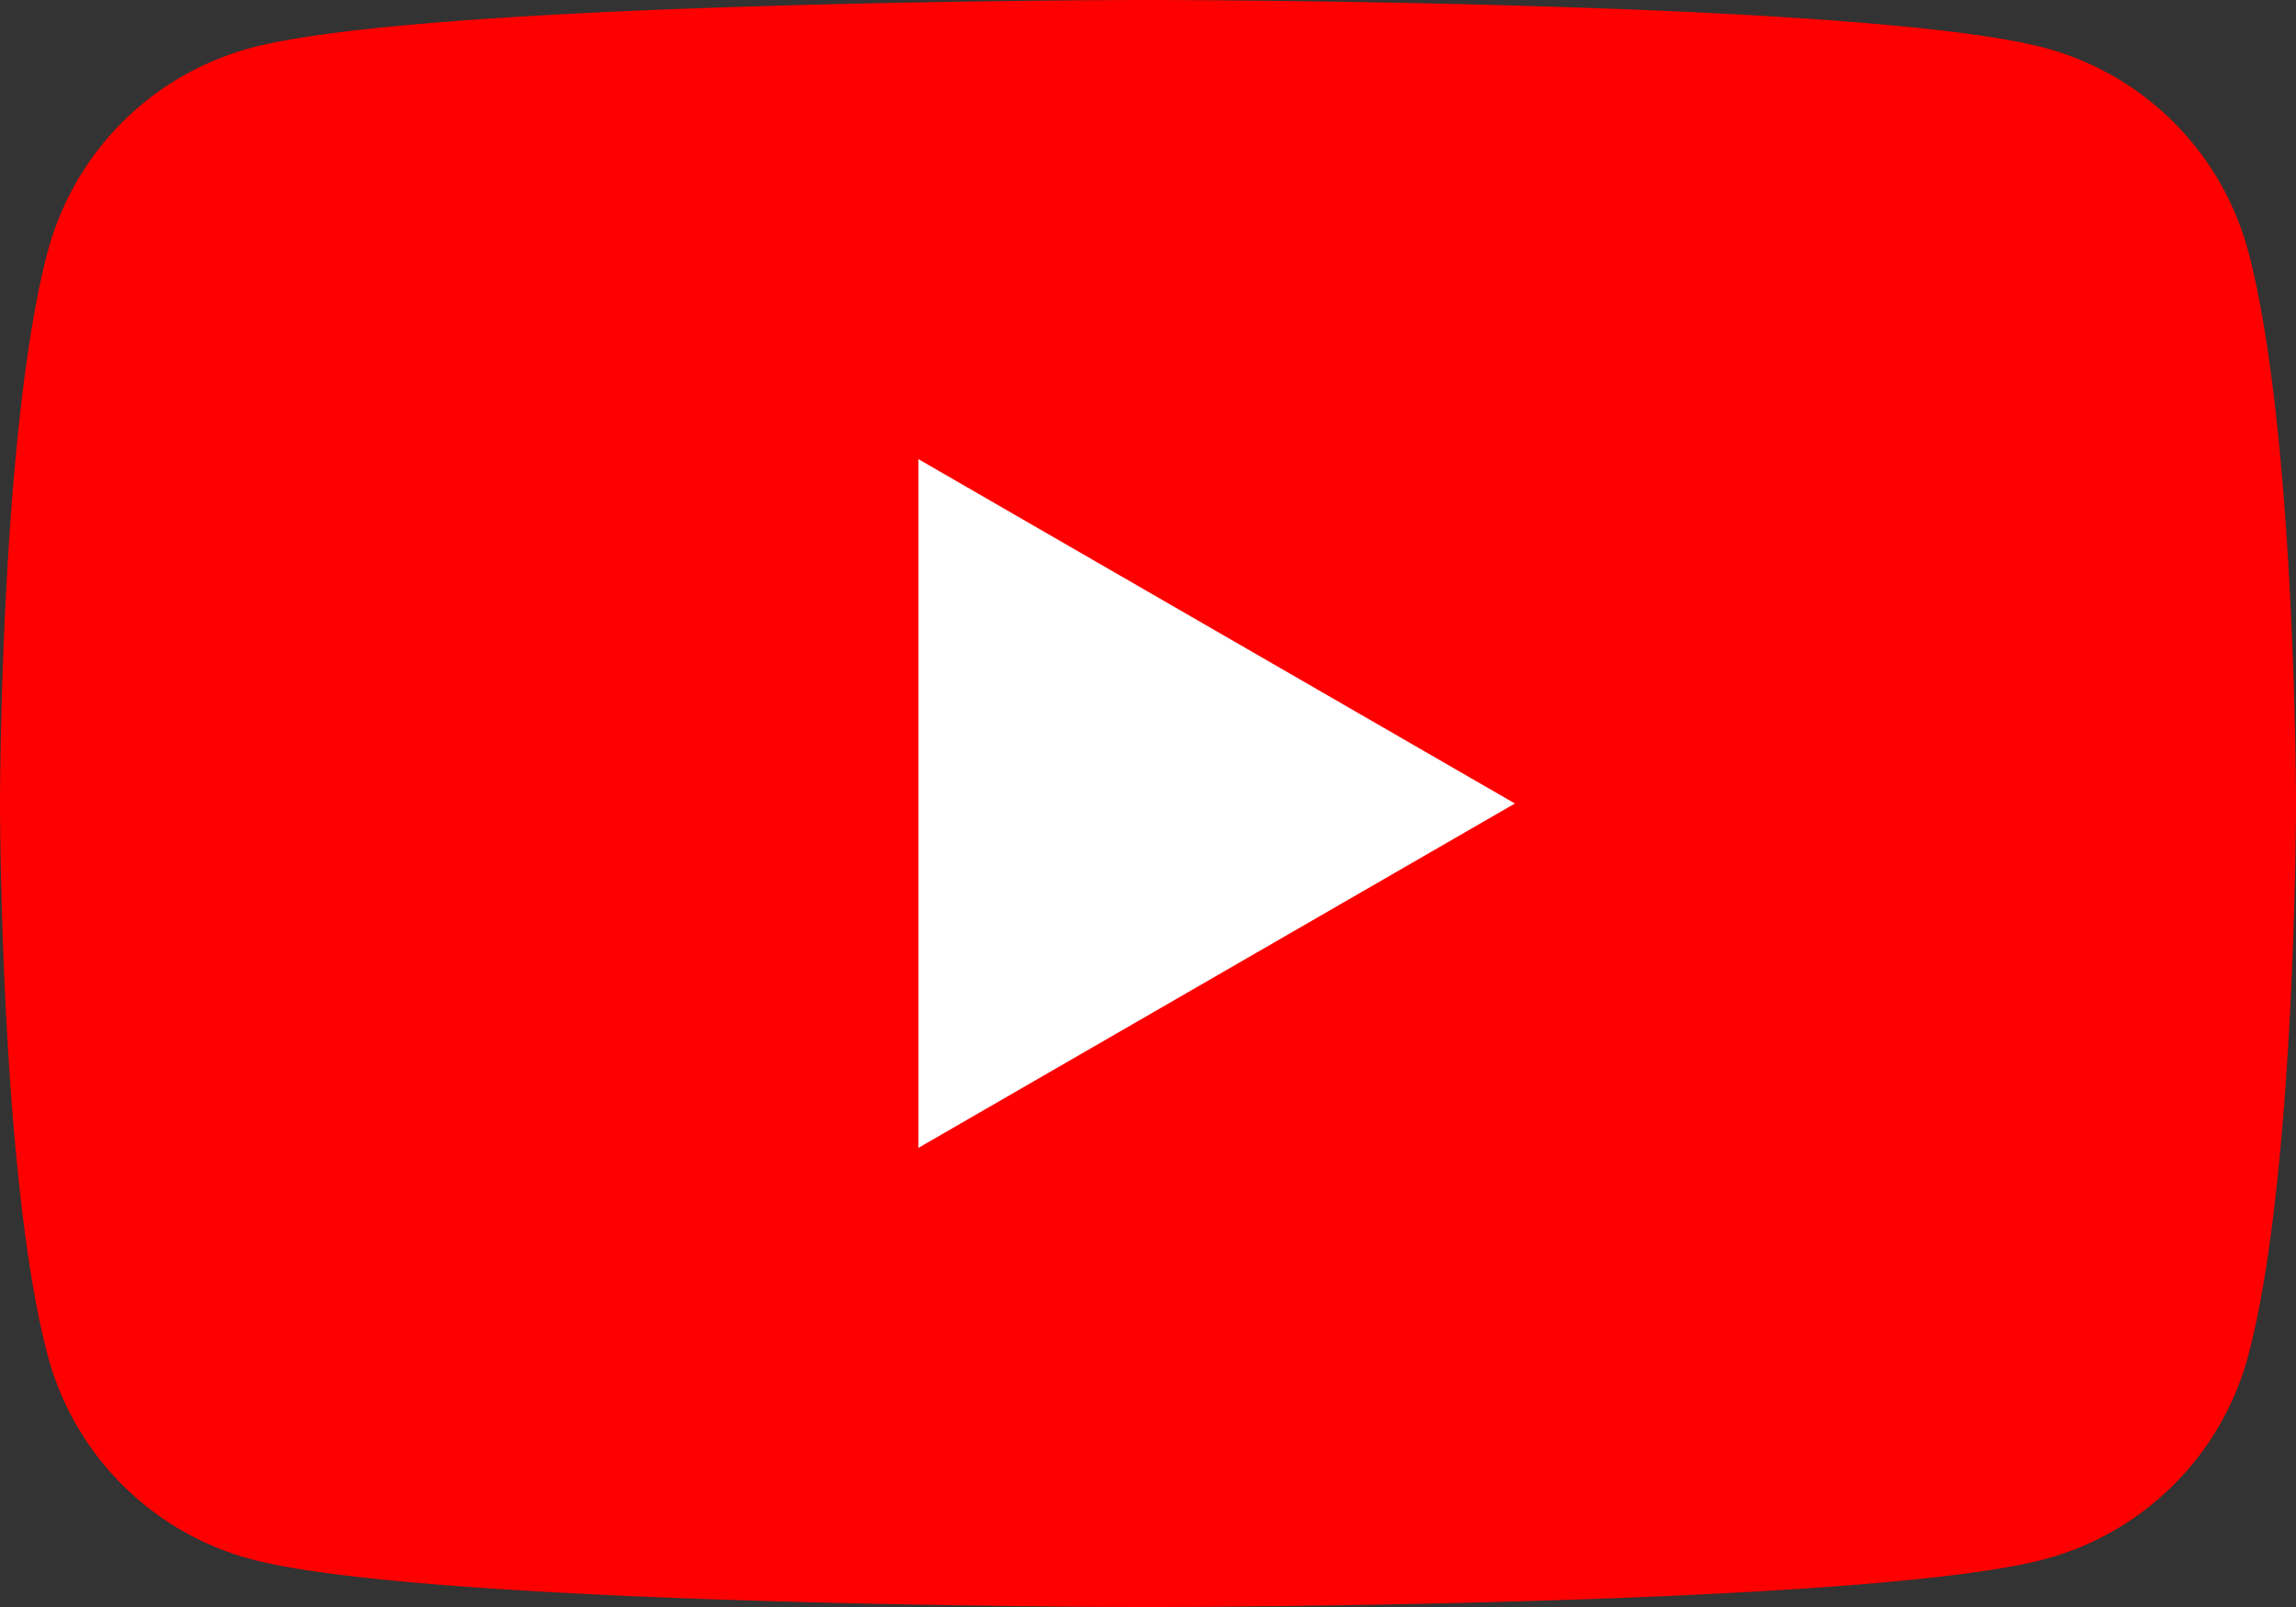 <svg id="ico-youtube" xmlns="http://www.w3.org/2000/svg" xmlns:xlink="http://www.w3.org/1999/xlink" width="35.714" height="25" viewBox="0 0 35.714 25">
  <rect x="0" y="0" width="35.714" height="25" fill="#333333" stroke="none"/>
  <defs>
    <clipPath id="clip-path">
      <rect id="Rectangle_101500" data-name="Rectangle 101500" width="35.714" height="25" fill="none"/>
    </clipPath>
  </defs>
  <g id="Group_31000" data-name="Group 31000" clip-path="url(#clip-path)">
    <path id="Path_928053" data-name="Path 928053" d="M34.968,3.9A4.474,4.474,0,0,0,31.811.746C29.025,0,17.857,0,17.857,0S6.689,0,3.9.746A4.473,4.473,0,0,0,.746,3.9C0,6.689,0,12.5,0,12.5s0,5.811.746,8.6A4.472,4.472,0,0,0,3.9,24.254C6.689,25,17.857,25,17.857,25s11.168,0,13.954-.746A4.473,4.473,0,0,0,34.968,21.1c.746-2.784.746-8.6.746-8.6s0-5.812-.746-8.6" fill="red"/>
    <path id="Path_928054" data-name="Path 928054" d="M22.452,21.94l9.278-5.357-9.278-5.357Z" transform="translate(-8.166 -4.083)" fill="#fff"/>
  </g>
</svg>
